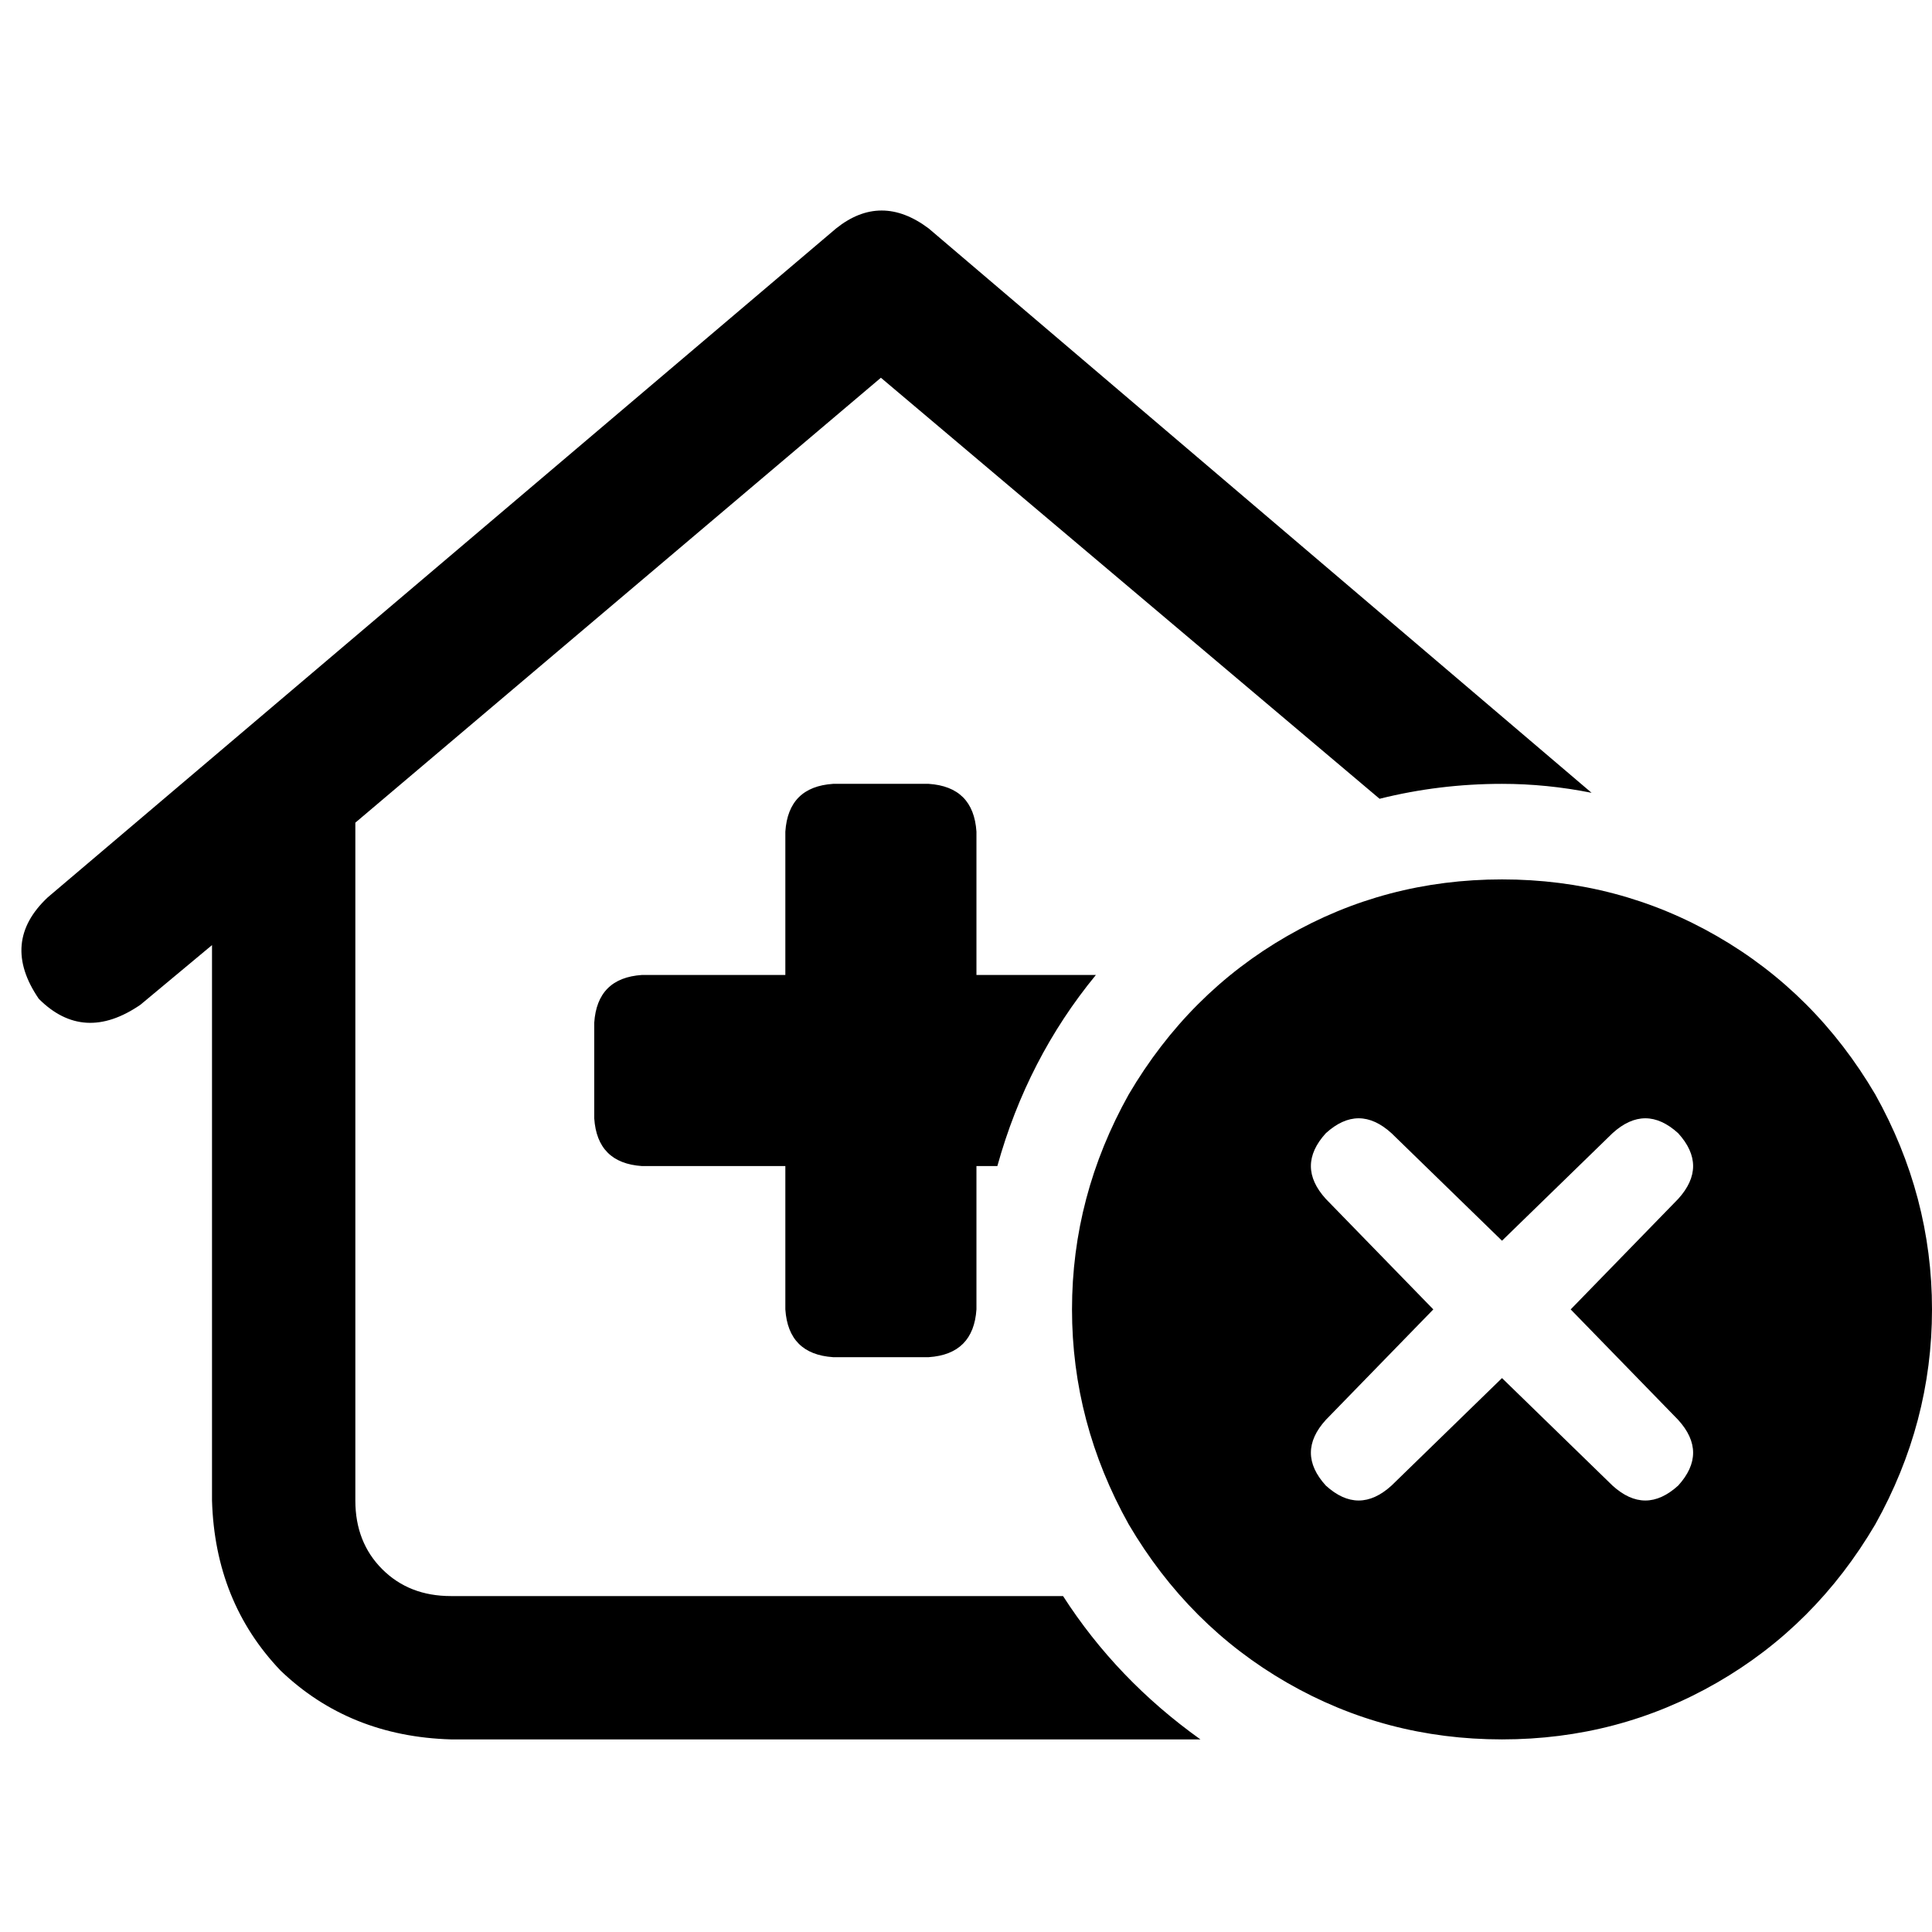 <svg xmlns="http://www.w3.org/2000/svg" viewBox="0 0 512 512">
  <path d="M 221.577 60.538 Q 233.447 51.042 246.108 60.538 L 421.787 210.102 L 421.787 210.102 Q 409.917 207.728 398.046 207.728 Q 381.428 207.728 365.601 211.685 L 233.447 100.105 L 233.447 100.105 L 94.17 218.015 L 94.17 218.015 L 94.17 397.651 L 94.17 397.651 Q 94.17 408.73 101.292 415.852 Q 108.414 422.974 119.493 422.974 L 281.719 422.974 L 281.719 422.974 Q 295.963 445.131 318.121 460.958 L 119.493 460.958 L 119.493 460.958 Q 92.587 460.167 74.386 442.757 Q 56.977 424.556 56.185 397.651 L 56.185 250.461 L 56.185 250.461 L 37.193 266.287 L 37.193 266.287 Q 22.158 276.575 10.287 264.705 Q 0 249.669 12.662 237.799 L 221.577 60.538 L 221.577 60.538 Z M 258.77 258.374 L 290.423 258.374 L 258.77 258.374 L 290.423 258.374 Q 272.223 280.532 264.309 309.02 L 258.77 309.02 L 258.77 309.02 L 258.77 347.005 L 258.77 347.005 Q 257.978 358.875 246.108 359.666 L 220.785 359.666 L 220.785 359.666 Q 208.915 358.875 208.124 347.005 L 208.124 309.02 L 208.124 309.02 L 170.139 309.02 L 170.139 309.02 Q 158.269 308.229 157.478 296.359 L 157.478 271.036 L 157.478 271.036 Q 158.269 259.165 170.139 258.374 L 208.124 258.374 L 208.124 258.374 L 208.124 220.389 L 208.124 220.389 Q 208.915 208.519 220.785 207.728 L 246.108 207.728 L 246.108 207.728 Q 257.978 208.519 258.77 220.389 L 258.77 258.374 L 258.77 258.374 Z M 398.046 233.051 Q 428.909 233.051 455.023 248.087 L 455.023 248.087 L 455.023 248.087 Q 481.138 263.122 496.964 290.028 Q 512 316.934 512 347.005 Q 512 377.076 496.964 403.981 Q 481.138 430.887 455.023 445.923 Q 428.909 460.958 398.046 460.958 Q 367.184 460.958 341.07 445.923 Q 314.955 430.887 299.128 403.981 Q 284.093 377.076 284.093 347.005 Q 284.093 316.934 299.128 290.028 Q 314.955 263.122 341.07 248.087 Q 367.184 233.051 398.046 233.051 L 398.046 233.051 Z M 416.247 347.005 L 444.736 317.725 L 416.247 347.005 L 444.736 317.725 Q 452.649 309.02 444.736 300.315 Q 436.031 292.402 427.326 300.315 L 398.046 328.804 L 398.046 328.804 L 368.767 300.315 L 368.767 300.315 Q 360.062 292.402 351.357 300.315 Q 343.444 309.02 351.357 317.725 L 379.845 347.005 L 379.845 347.005 L 351.357 376.284 L 351.357 376.284 Q 343.444 384.989 351.357 393.694 Q 360.062 401.607 368.767 393.694 L 398.046 365.206 L 398.046 365.206 L 427.326 393.694 L 427.326 393.694 Q 436.031 401.607 444.736 393.694 Q 452.649 384.989 444.736 376.284 L 416.247 347.005 L 416.247 347.005 Z" />
</svg>
